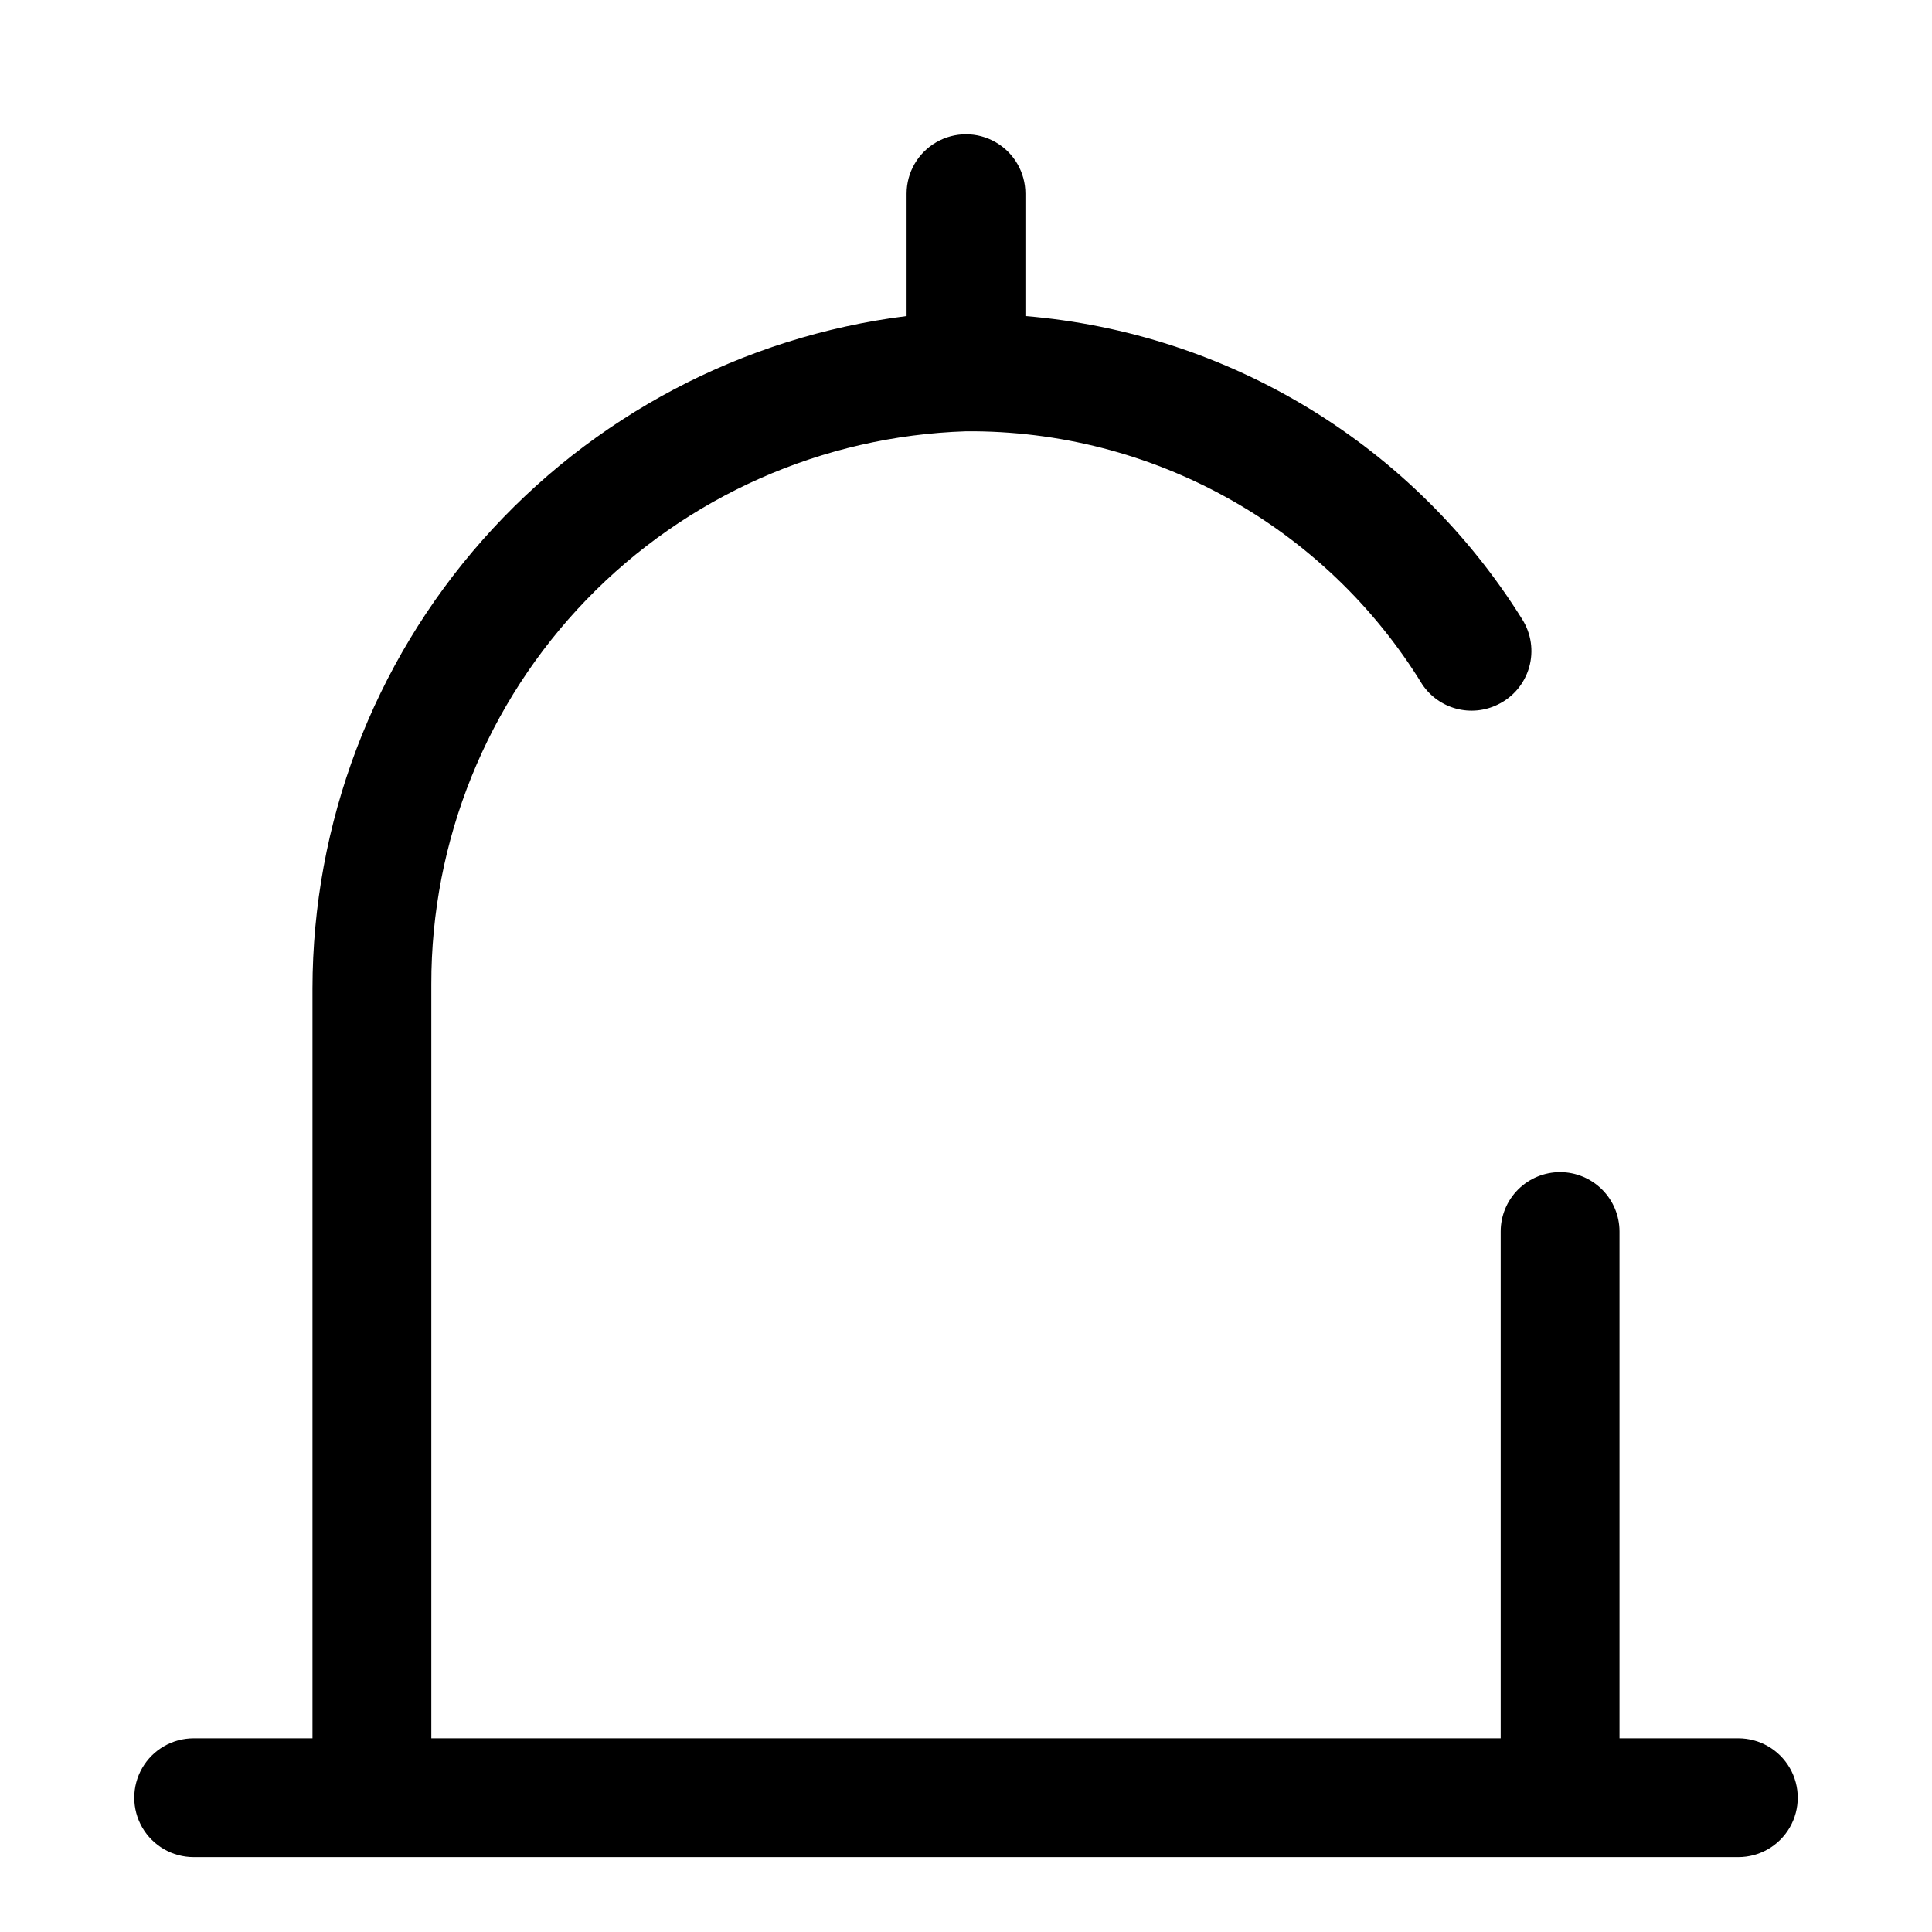 <?xml version="1.0" encoding="UTF-8"?>
<!-- Uploaded to: ICON Repo, www.svgrepo.com, Generator: ICON Repo Mixer Tools -->
<svg fill="#000000" width="800px" height="800px" version="1.1" viewBox="144 144 512 512" xmlns="http://www.w3.org/2000/svg">
 <path d="m604.67 604.67h-31.488v-134.3c0-4.176-1.66-8.18-4.613-11.133-2.953-2.953-6.957-4.613-11.133-4.613s-8.18 1.66-11.133 4.613c-2.949 2.953-4.609 6.957-4.609 11.133v134.3h-283.39v-199.79c-0.059-38.055 14.699-74.641 41.148-102s62.512-43.348 100.55-44.578c49.273-0.375 95.145 25.07 120.91 67.07 2.121 3.16 5.316 5.441 8.992 6.426s7.586 0.602 11-1.07c4.066-1.953 7.098-5.551 8.332-9.883 1.234-4.336 0.551-8.992-1.875-12.789-14.176-22.707-33.453-41.789-56.305-55.73-22.852-13.941-48.641-22.352-75.316-24.566v-32.434c0-5.625-3-10.82-7.871-13.633s-10.875-2.812-15.746 0-7.871 8.008-7.871 13.633v32.434c-43.441 5.445-83.406 26.555-112.39 59.367-28.988 32.812-45.004 75.074-45.051 118.86v198.69h-31.488c-5.625 0-10.82 3-13.633 7.871-2.812 4.871-2.812 10.871 0 15.746 2.812 4.871 8.008 7.871 13.633 7.871h409.35c5.625 0 10.82-3 13.633-7.871 2.812-4.875 2.812-10.875 0-15.746-2.812-4.871-8.008-7.871-13.633-7.871z"/>
</svg>